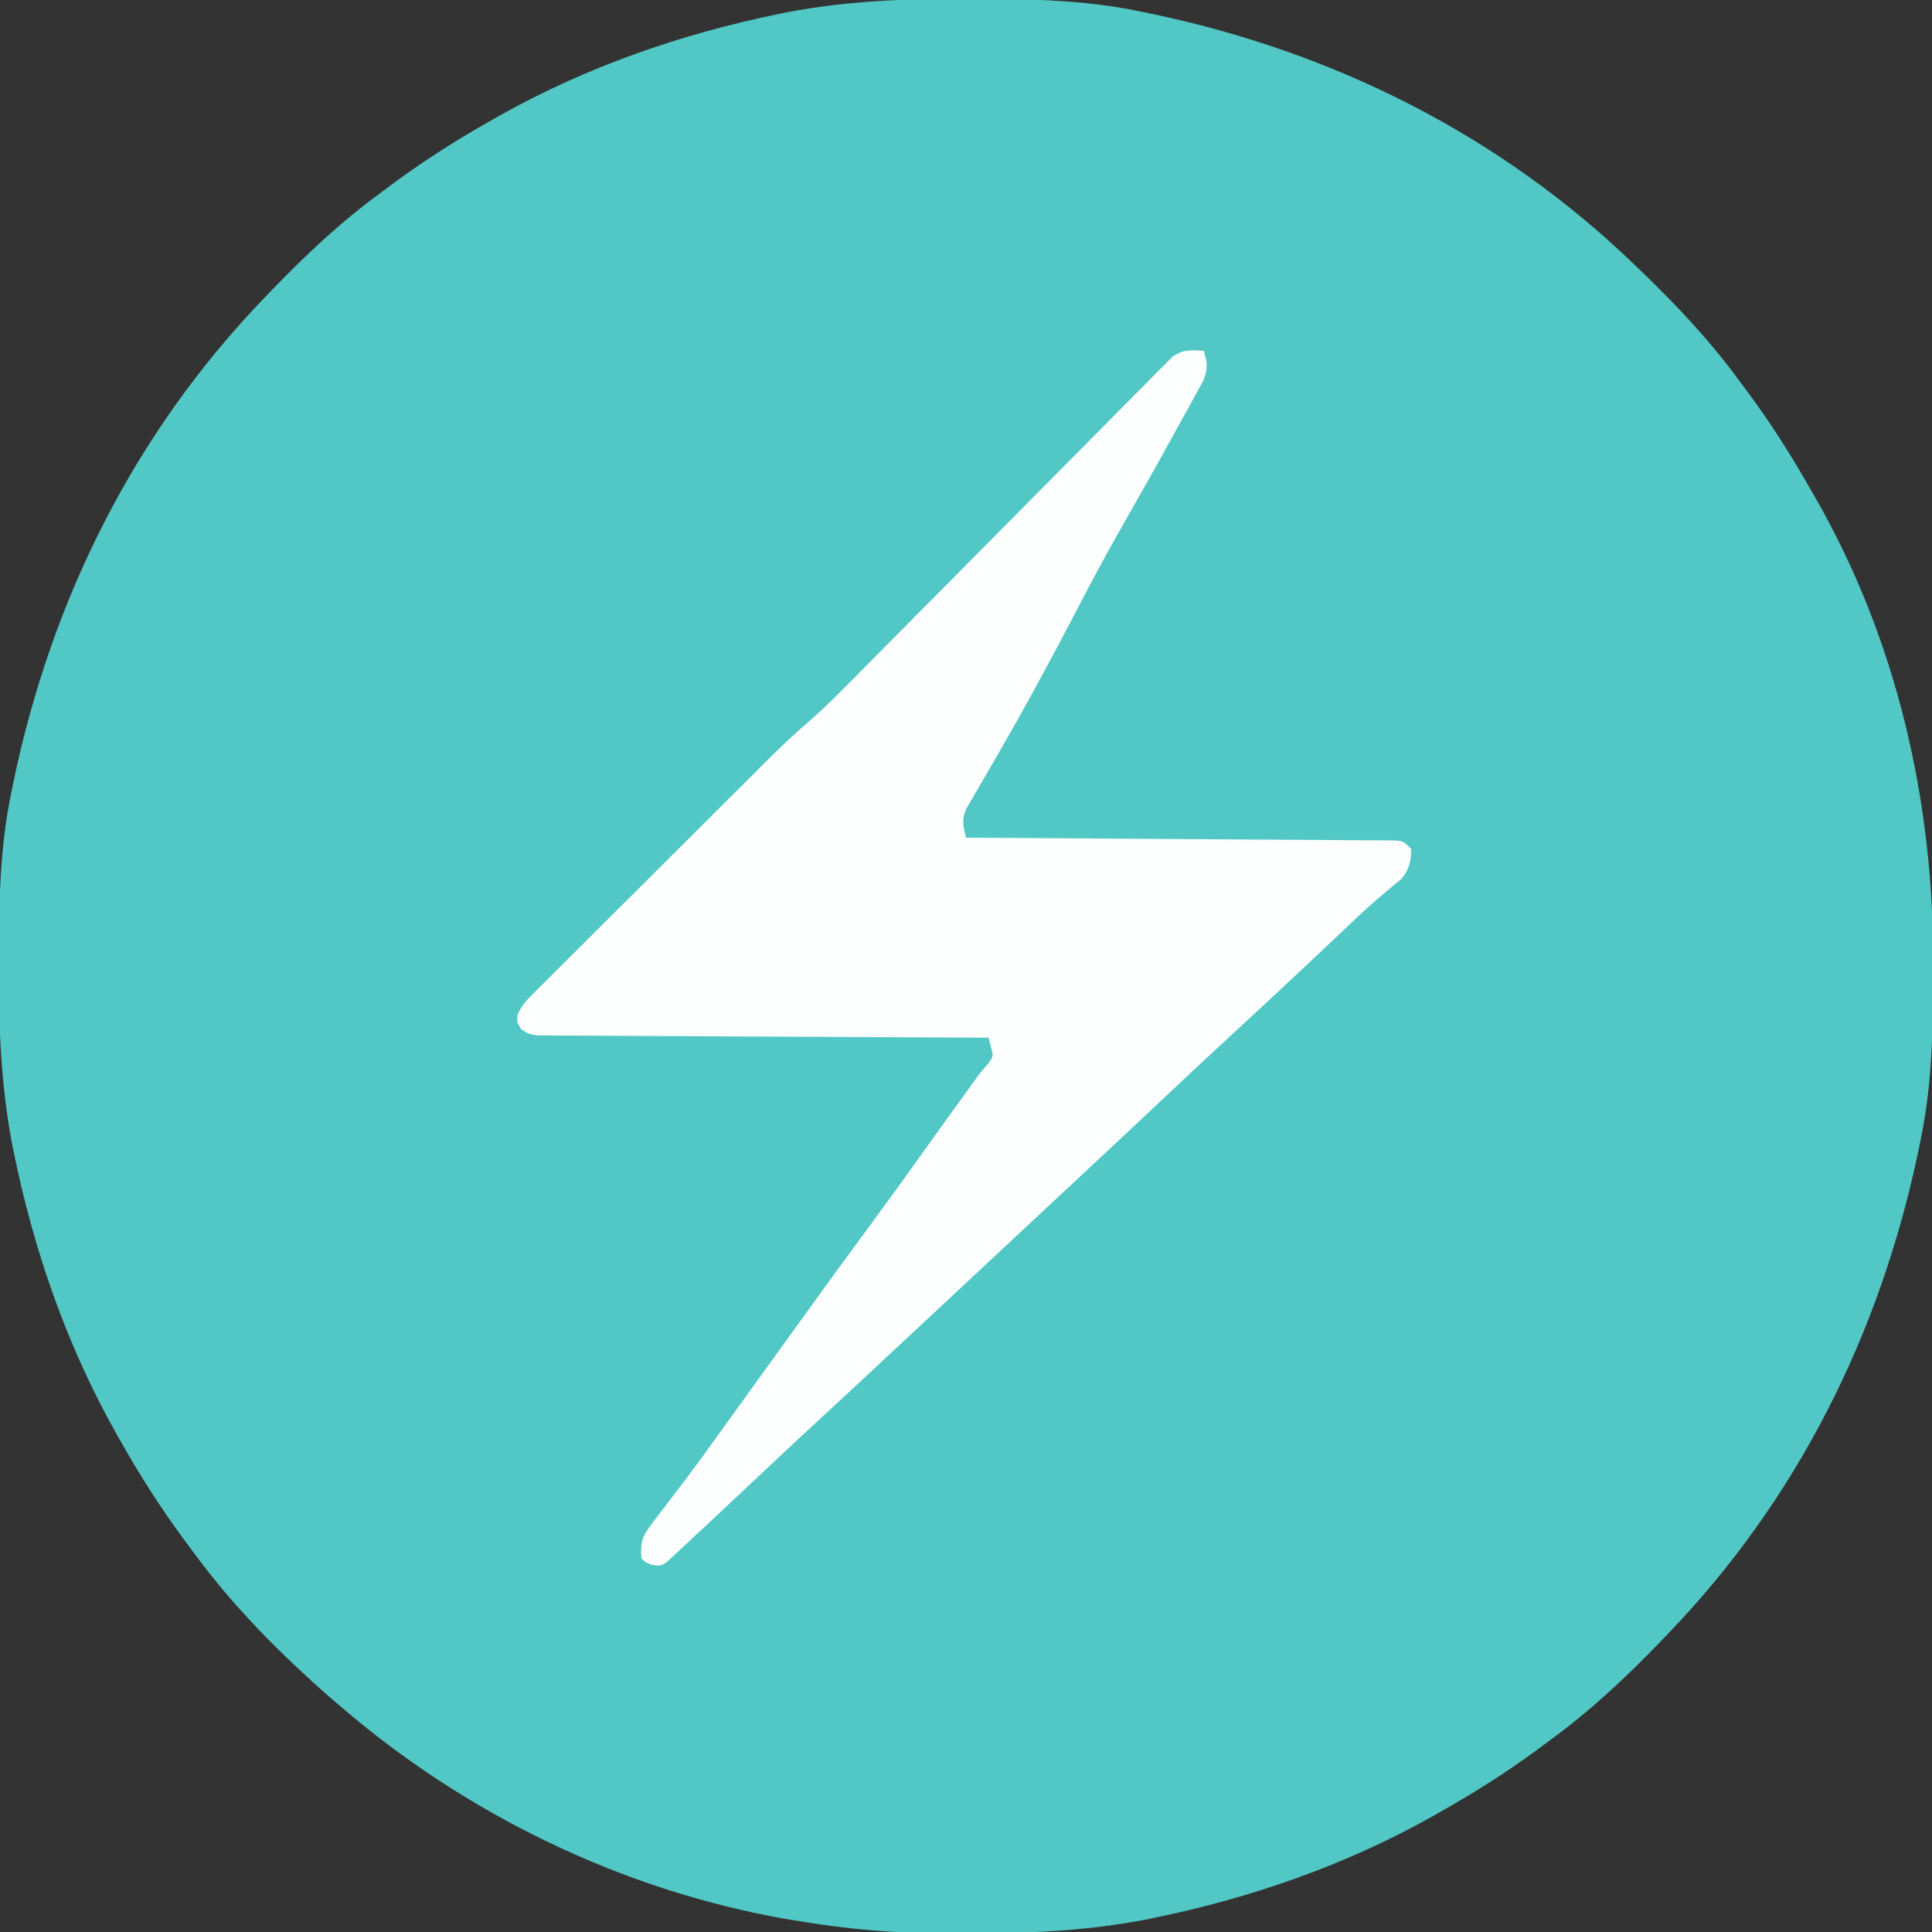 <?xml version="1.0" encoding="UTF-8"?>
<svg version="1.1" xmlns="http://www.w3.org/2000/svg" width="512" height="512">
<rect width="100%" height="100%" fill="#333333" stroke="none"/>
<path d="M0 0 C1.018 0.002 2.036 0.004 3.085 0.007 C17.694 0.056 32.026 0.307 46.375 3.312 C47.35 3.511 48.325 3.71 49.329 3.915 C97.711 14.035 141.699 35.952 177.375 70.312 C178.364 71.261 178.364 71.261 179.373 72.228 C188.861 81.372 197.601 90.67 205.375 101.312 C206.233 102.464 207.091 103.615 207.949 104.766 C213.987 112.957 219.346 121.471 224.375 130.312 C224.739 130.944 225.104 131.576 225.479 132.227 C247.085 169.975 256.852 212.742 256.688 255.938 C256.685 256.955 256.683 257.973 256.681 259.022 C256.631 273.631 256.38 287.963 253.375 302.312 C253.077 303.775 253.077 303.775 252.773 305.267 C242.652 353.648 220.736 397.637 186.375 433.312 C185.743 433.972 185.111 434.631 184.459 435.311 C175.315 444.799 166.018 453.539 155.375 461.312 C154.224 462.171 153.073 463.029 151.922 463.887 C143.732 469.924 135.23 475.307 126.375 480.312 C125.668 480.715 124.961 481.117 124.232 481.531 C101.097 494.557 75.925 503.306 49.938 508.625 C49.219 508.772 48.5 508.92 47.759 509.072 C33.083 511.861 18.558 512.661 3.648 512.628 C0.708 512.625 -2.23 512.649 -5.17 512.674 C-18.543 512.718 -31.439 511.513 -44.625 509.312 C-46.331 509.03 -46.331 509.03 -48.071 508.742 C-91.338 500.97 -132.388 480.983 -165.625 452.312 C-166.37 451.678 -167.115 451.044 -167.883 450.391 C-181.388 438.579 -194.059 425.829 -204.625 411.312 C-205.481 410.163 -206.338 409.013 -207.195 407.863 C-213.235 399.673 -218.619 391.169 -223.625 382.312 C-224.027 381.605 -224.429 380.898 -224.844 380.169 C-237.869 357.034 -246.618 331.863 -251.938 305.875 C-252.085 305.156 -252.232 304.437 -252.384 303.697 C-255.358 288.05 -255.998 272.577 -255.938 256.688 C-255.935 255.67 -255.933 254.652 -255.931 253.603 C-255.881 238.994 -255.63 224.662 -252.625 210.312 C-252.426 209.338 -252.228 208.363 -252.023 207.358 C-241.902 158.977 -219.986 114.988 -185.625 79.312 C-184.993 78.653 -184.361 77.994 -183.709 77.314 C-174.565 67.826 -165.268 59.086 -154.625 51.312 C-153.474 50.454 -152.323 49.596 -151.172 48.738 C-142.982 42.701 -134.48 37.318 -125.625 32.312 C-124.918 31.91 -124.211 31.508 -123.482 31.094 C-100.347 18.068 -75.175 9.319 -49.188 4 C-48.469 3.853 -47.75 3.705 -47.009 3.553 C-31.363 0.58 -15.889 -0.061 0 0 Z " fill="#51C8C5" transform="translate(255.625,-0.312)"/>
<path d="M0 0 C0.986 3.142 1.132 4.653 -0.057 7.773 C-0.608 8.773 -1.159 9.774 -1.727 10.805 C-2.34 11.934 -2.953 13.063 -3.585 14.226 C-4.265 15.443 -4.945 16.659 -5.625 17.875 C-6.317 19.136 -7.007 20.397 -7.696 21.658 C-12.494 30.41 -17.417 39.094 -22.362 47.763 C-26.373 54.818 -30.176 61.964 -33.914 69.167 C-37.15 75.397 -40.452 81.586 -43.812 87.75 C-44.297 88.641 -44.781 89.533 -45.28 90.451 C-48.091 95.596 -50.968 100.696 -53.906 105.77 C-54.556 106.901 -55.206 108.032 -55.876 109.198 C-57.145 111.403 -58.426 113.6 -59.72 115.79 C-60.58 117.288 -60.58 117.288 -61.457 118.816 C-61.972 119.698 -62.488 120.579 -63.019 121.487 C-64.189 124.484 -63.735 125.933 -63 129 C-62.404 129.003 -61.808 129.007 -61.194 129.01 C-46.706 129.091 -32.218 129.183 -17.73 129.288 C-10.724 129.338 -3.718 129.384 3.289 129.422 C10.045 129.458 16.801 129.505 23.557 129.558 C26.14 129.577 28.723 129.592 31.306 129.603 C34.912 129.62 38.518 129.649 42.125 129.681 C43.741 129.684 43.741 129.684 45.39 129.688 C46.368 129.699 47.347 129.71 48.356 129.722 C49.636 129.73 49.636 129.73 50.942 129.738 C53 130 53 130 55 132 C54.853 135.397 54.533 137.371 52.312 139.992 C51.549 140.614 50.786 141.235 50 141.875 C48.645 143.025 48.645 143.025 47.262 144.199 C46.748 144.634 46.234 145.069 45.705 145.517 C42.311 148.469 39.075 151.593 35.812 154.688 C34.335 156.082 32.857 157.477 31.379 158.871 C30.647 159.562 29.915 160.253 29.161 160.964 C21.359 168.315 13.511 175.616 5.625 182.875 C-0.143 188.185 -5.853 193.555 -11.558 198.933 C-18.07 205.071 -24.61 211.181 -31.157 217.282 C-34.273 220.187 -37.386 223.093 -40.5 226 C-41.75 227.167 -43 228.333 -44.25 229.5 C-44.869 230.077 -45.487 230.655 -46.125 231.25 C-53 237.667 -59.875 244.083 -66.75 250.5 C-67.678 251.366 -67.678 251.366 -68.625 252.25 C-69.874 253.416 -71.122 254.581 -72.371 255.746 C-75.522 258.686 -78.672 261.627 -81.82 264.57 C-87.677 270.043 -93.541 275.508 -99.438 280.938 C-104.274 285.392 -109.081 289.876 -113.875 294.375 C-114.543 295.001 -115.21 295.628 -115.898 296.273 C-118.619 298.826 -121.34 301.38 -124.06 303.935 C-126.06 305.812 -128.061 307.688 -130.062 309.562 C-130.657 310.122 -131.252 310.681 -131.865 311.257 C-133.001 312.321 -134.143 313.378 -135.29 314.43 C-136.488 315.53 -137.673 316.644 -138.847 317.769 C-139.453 318.329 -140.059 318.888 -140.684 319.465 C-141.224 319.975 -141.765 320.486 -142.322 321.011 C-144 322 -144 322 -146.145 321.721 C-148 321 -148 321 -149 320 C-149.386 316.044 -148.798 314.114 -146.395 310.988 C-145.83 310.24 -145.265 309.492 -144.683 308.72 C-143.757 307.529 -143.757 307.529 -142.812 306.312 C-141.517 304.602 -140.223 302.891 -138.93 301.18 C-137.941 299.882 -137.941 299.882 -136.933 298.558 C-134.039 294.728 -131.236 290.837 -128.438 286.938 C-127.363 285.447 -126.289 283.956 -125.215 282.465 C-124.685 281.729 -124.155 280.992 -123.609 280.234 C-120.369 275.735 -117.12 271.242 -113.873 266.748 C-111.174 263.012 -108.477 259.275 -105.785 255.535 C-100.171 247.741 -94.521 239.975 -88.812 232.25 C-84.01 225.751 -79.267 219.215 -74.586 212.629 C-71.433 208.195 -68.248 203.785 -65.062 199.375 C-64.506 198.604 -63.95 197.833 -63.377 197.039 C-62.851 196.312 -62.326 195.585 -61.785 194.836 C-61.32 194.192 -60.855 193.548 -60.375 192.884 C-59 191 -59 191 -57.263 189.073 C-55.705 187.021 -55.705 187.021 -56.421 184.37 C-56.612 183.588 -56.803 182.806 -57 182 C-57.939 181.996 -57.939 181.996 -58.897 181.993 C-74.12 181.934 -89.342 181.858 -104.565 181.764 C-111.927 181.719 -119.288 181.68 -126.65 181.654 C-133.065 181.631 -139.48 181.597 -145.896 181.551 C-149.293 181.527 -152.691 181.509 -156.089 181.502 C-159.88 181.493 -163.67 181.465 -167.46 181.432 C-168.59 181.434 -169.72 181.435 -170.884 181.437 C-171.915 181.424 -172.946 181.412 -174.008 181.399 C-175.353 181.392 -175.353 181.392 -176.726 181.385 C-179 181 -179 181 -180.875 179.725 C-182 178 -182 178 -181.862 176.01 C-180.909 173.787 -179.91 172.538 -178.2 170.833 C-177.307 169.931 -177.307 169.931 -176.395 169.011 C-175.738 168.363 -175.081 167.715 -174.404 167.048 C-173.37 166.01 -173.37 166.01 -172.314 164.952 C-170.028 162.662 -167.731 160.384 -165.434 158.105 C-163.839 156.514 -162.246 154.923 -160.653 153.33 C-157.307 149.989 -153.957 146.653 -150.602 143.321 C-146.317 139.064 -142.041 134.799 -137.768 130.531 C-133.681 126.448 -129.588 122.371 -125.496 118.293 C-124.722 117.52 -123.947 116.748 -123.149 115.952 C-120.936 113.746 -118.719 111.543 -116.502 109.341 C-115.859 108.699 -115.216 108.057 -114.553 107.396 C-111.495 104.366 -108.393 101.442 -105.127 98.636 C-100.333 94.488 -95.912 89.999 -91.466 85.485 C-90.057 84.061 -88.648 82.637 -87.239 81.214 C-85.739 79.699 -84.242 78.183 -82.744 76.666 C-79.613 73.498 -76.475 70.336 -73.336 67.175 C-72.804 66.64 -72.273 66.105 -71.725 65.553 C-70.639 64.46 -69.553 63.366 -68.467 62.273 C-61.169 54.925 -53.876 47.574 -46.602 40.204 C-41.678 35.216 -36.744 30.239 -31.797 25.273 C-29.185 22.65 -26.578 20.021 -23.983 17.38 C-21.097 14.44 -18.187 11.524 -15.275 8.61 C-14.421 7.732 -13.567 6.855 -12.686 5.951 C-11.89 5.162 -11.094 4.373 -10.274 3.559 C-9.59 2.868 -8.905 2.177 -8.2 1.464 C-5.344 -0.437 -3.36 -0.273 0 0 Z " fill="#FDFEFE" transform="translate(319,93)"/>
</svg>

